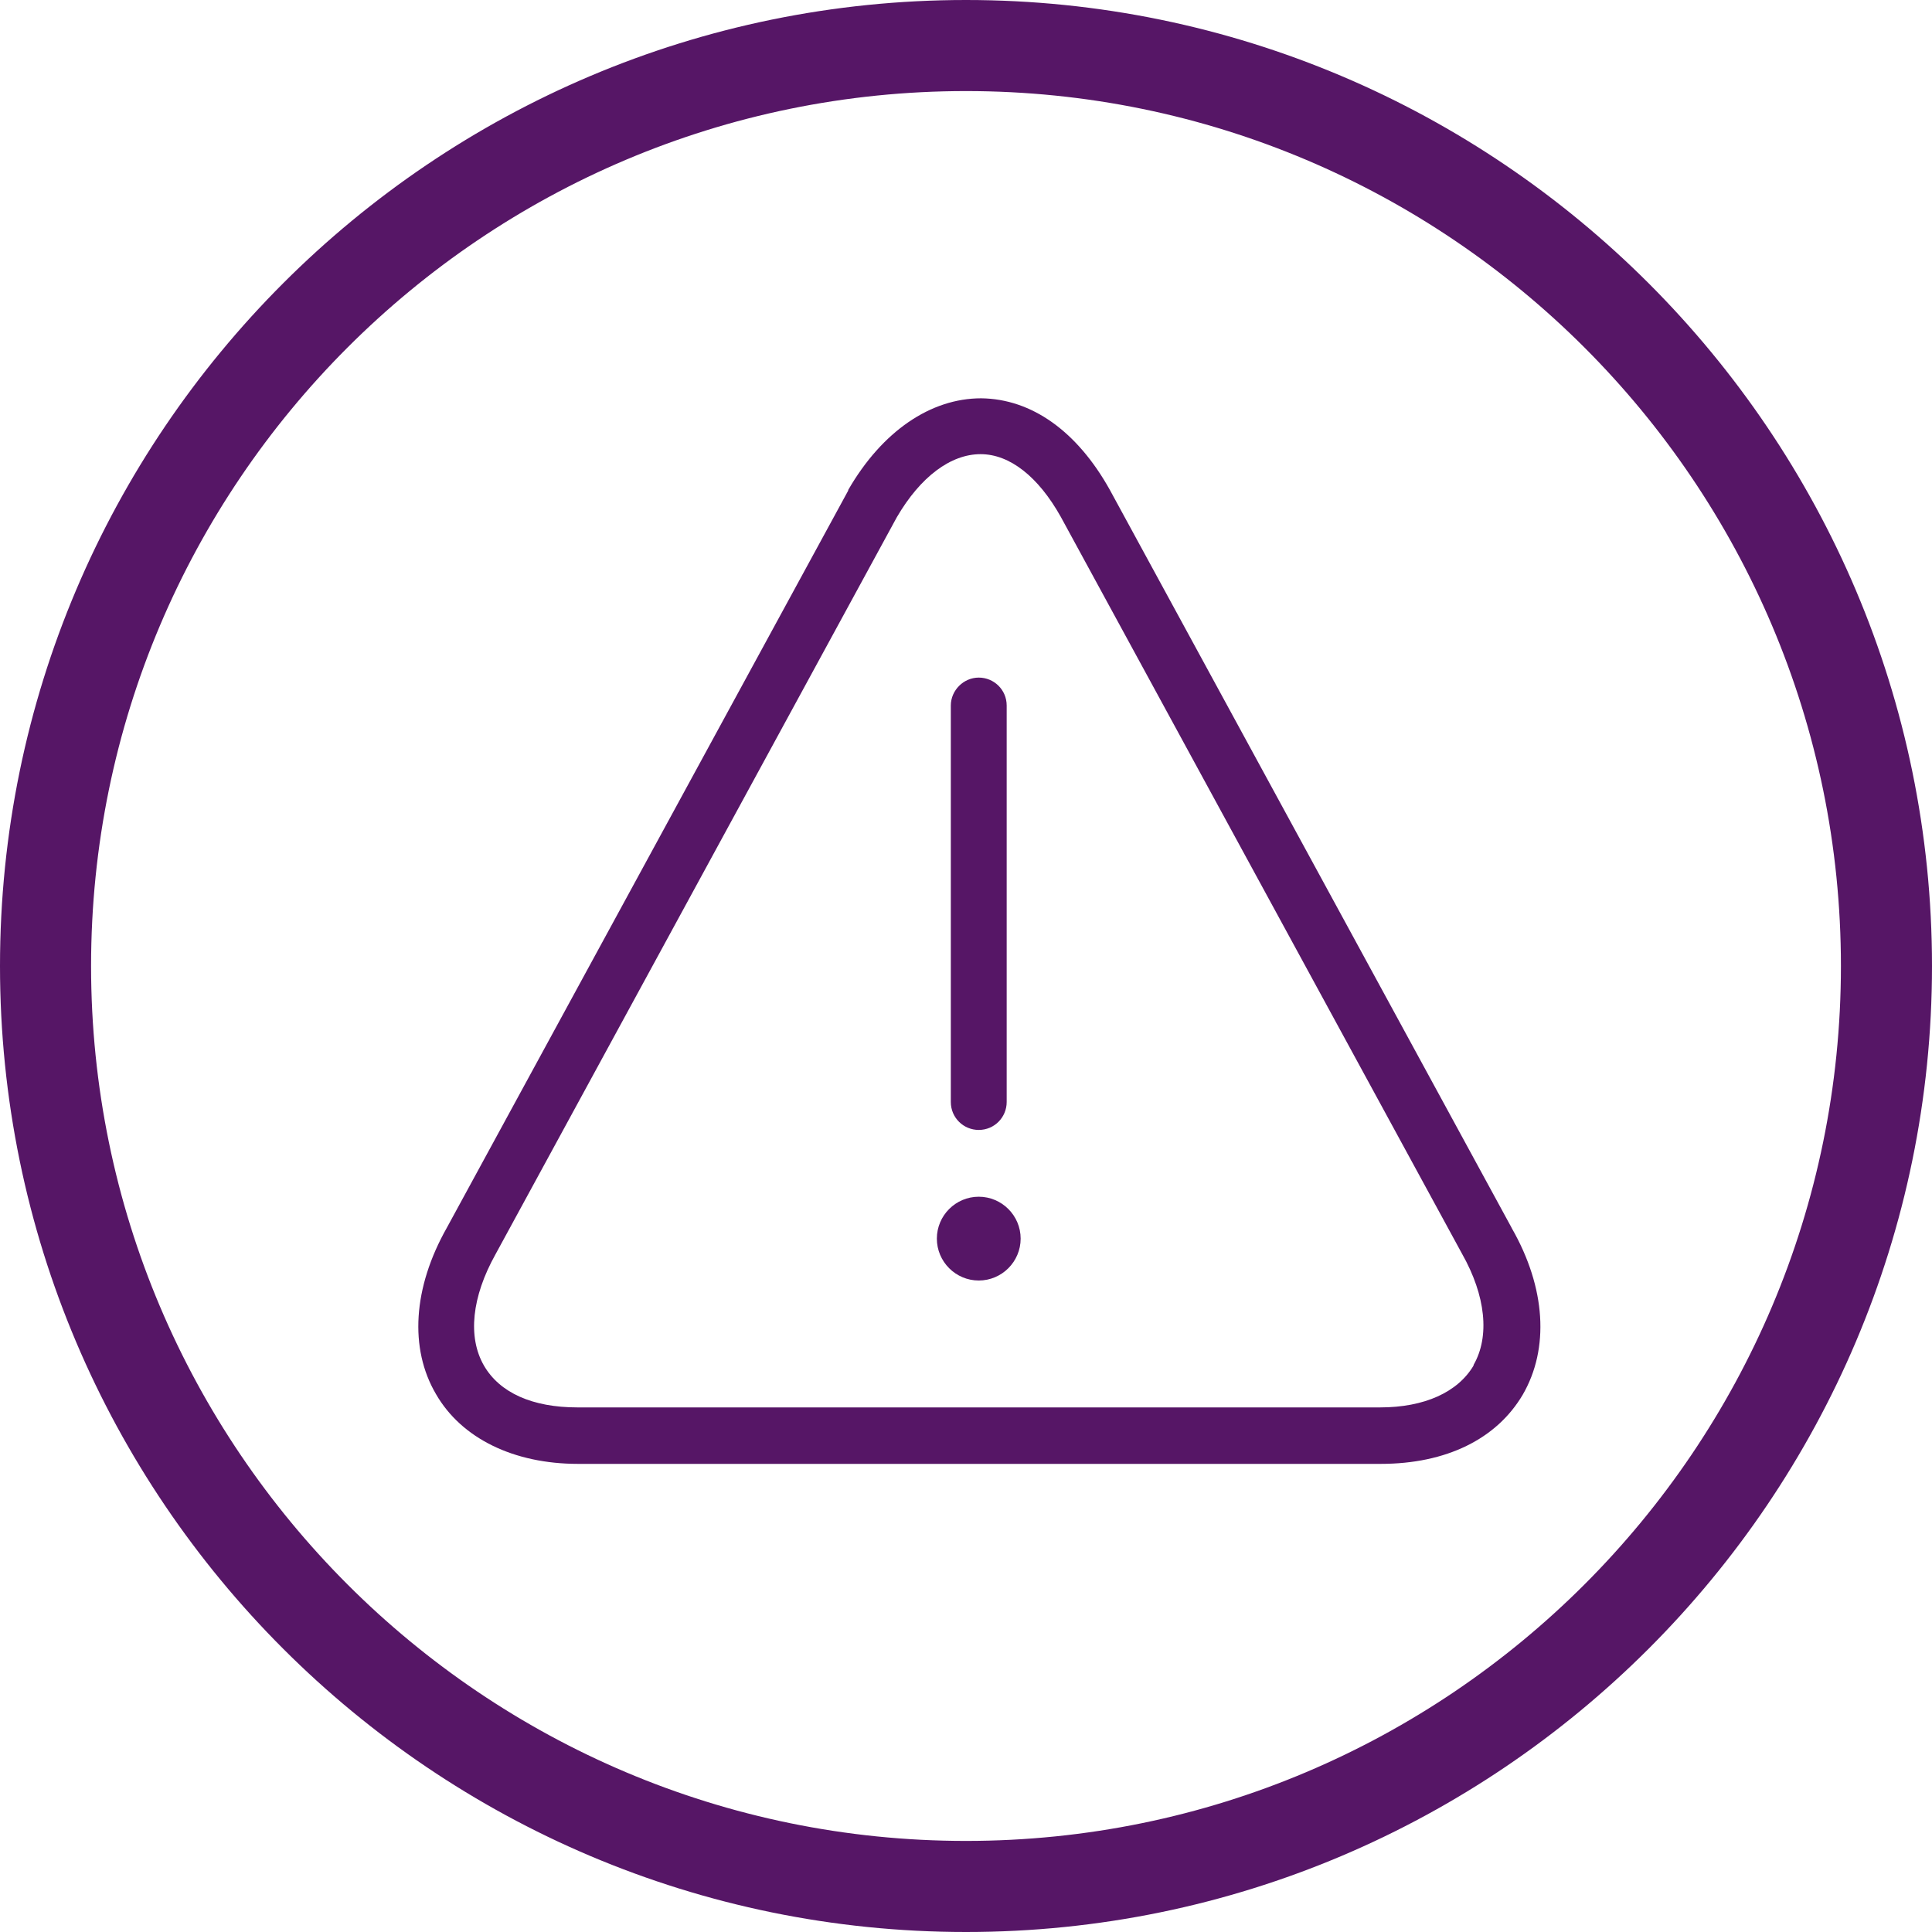 <?xml version="1.0" encoding="UTF-8"?><svg id="uuid-c7c79bb9-f968-46df-af25-8f661d36df5b" xmlns="http://www.w3.org/2000/svg" viewBox="0 0 31.82 31.82"><path d="m24.89,20.21l-6.61-12.14c-.54-.97-1.29-1.5-2.12-1.51-.83,0-1.63.54-2.19,1.51,0,0,0,0,0,.01l-6.61,12.14c-.56.99-.62,1.99-.18,2.74.42.73,1.28,1.15,2.34,1.15h13.22c1.08,0,1.91-.41,2.34-1.14.44-.76.38-1.76-.18-2.74Zm-.62,2.28c-.26.44-.81.69-1.54.69h-13.22c-.74,0-1.28-.24-1.54-.69-.27-.47-.2-1.13.19-1.83l6.61-12.14c.39-.67.89-1.04,1.38-1.04.48,0,.95.37,1.32,1.03l6.61,12.14s0,0,0,0c.39.69.46,1.36.19,1.83Z" fill="#561666" stroke-width="0"/><path d="m16.12,18.61c.26,0,.46-.21.46-.46v-6.53c0-.26-.21-.46-.46-.46s-.46.21-.46.46v6.53c0,.26.21.46.46.46Z" fill="#561666" stroke-width="0"/><path d="m16.12,19.71c-.38,0-.69.31-.69.69s.31.69.69.69.69-.31.69-.69-.31-.69-.69-.69Z" fill="#561666" stroke-width="0"/><path d="m15.91,31.82C7.14,31.82,0,24.69,0,15.91S7.14,0,15.91,0s15.91,7.14,15.91,15.91-7.14,15.91-15.91,15.91Zm0-30.32C7.96,1.5,1.5,7.96,1.5,15.91s6.46,14.41,14.41,14.41,14.41-6.46,14.41-14.41S23.86,1.5,15.91,1.5Z" fill="#561666" stroke-width="0"/></svg>